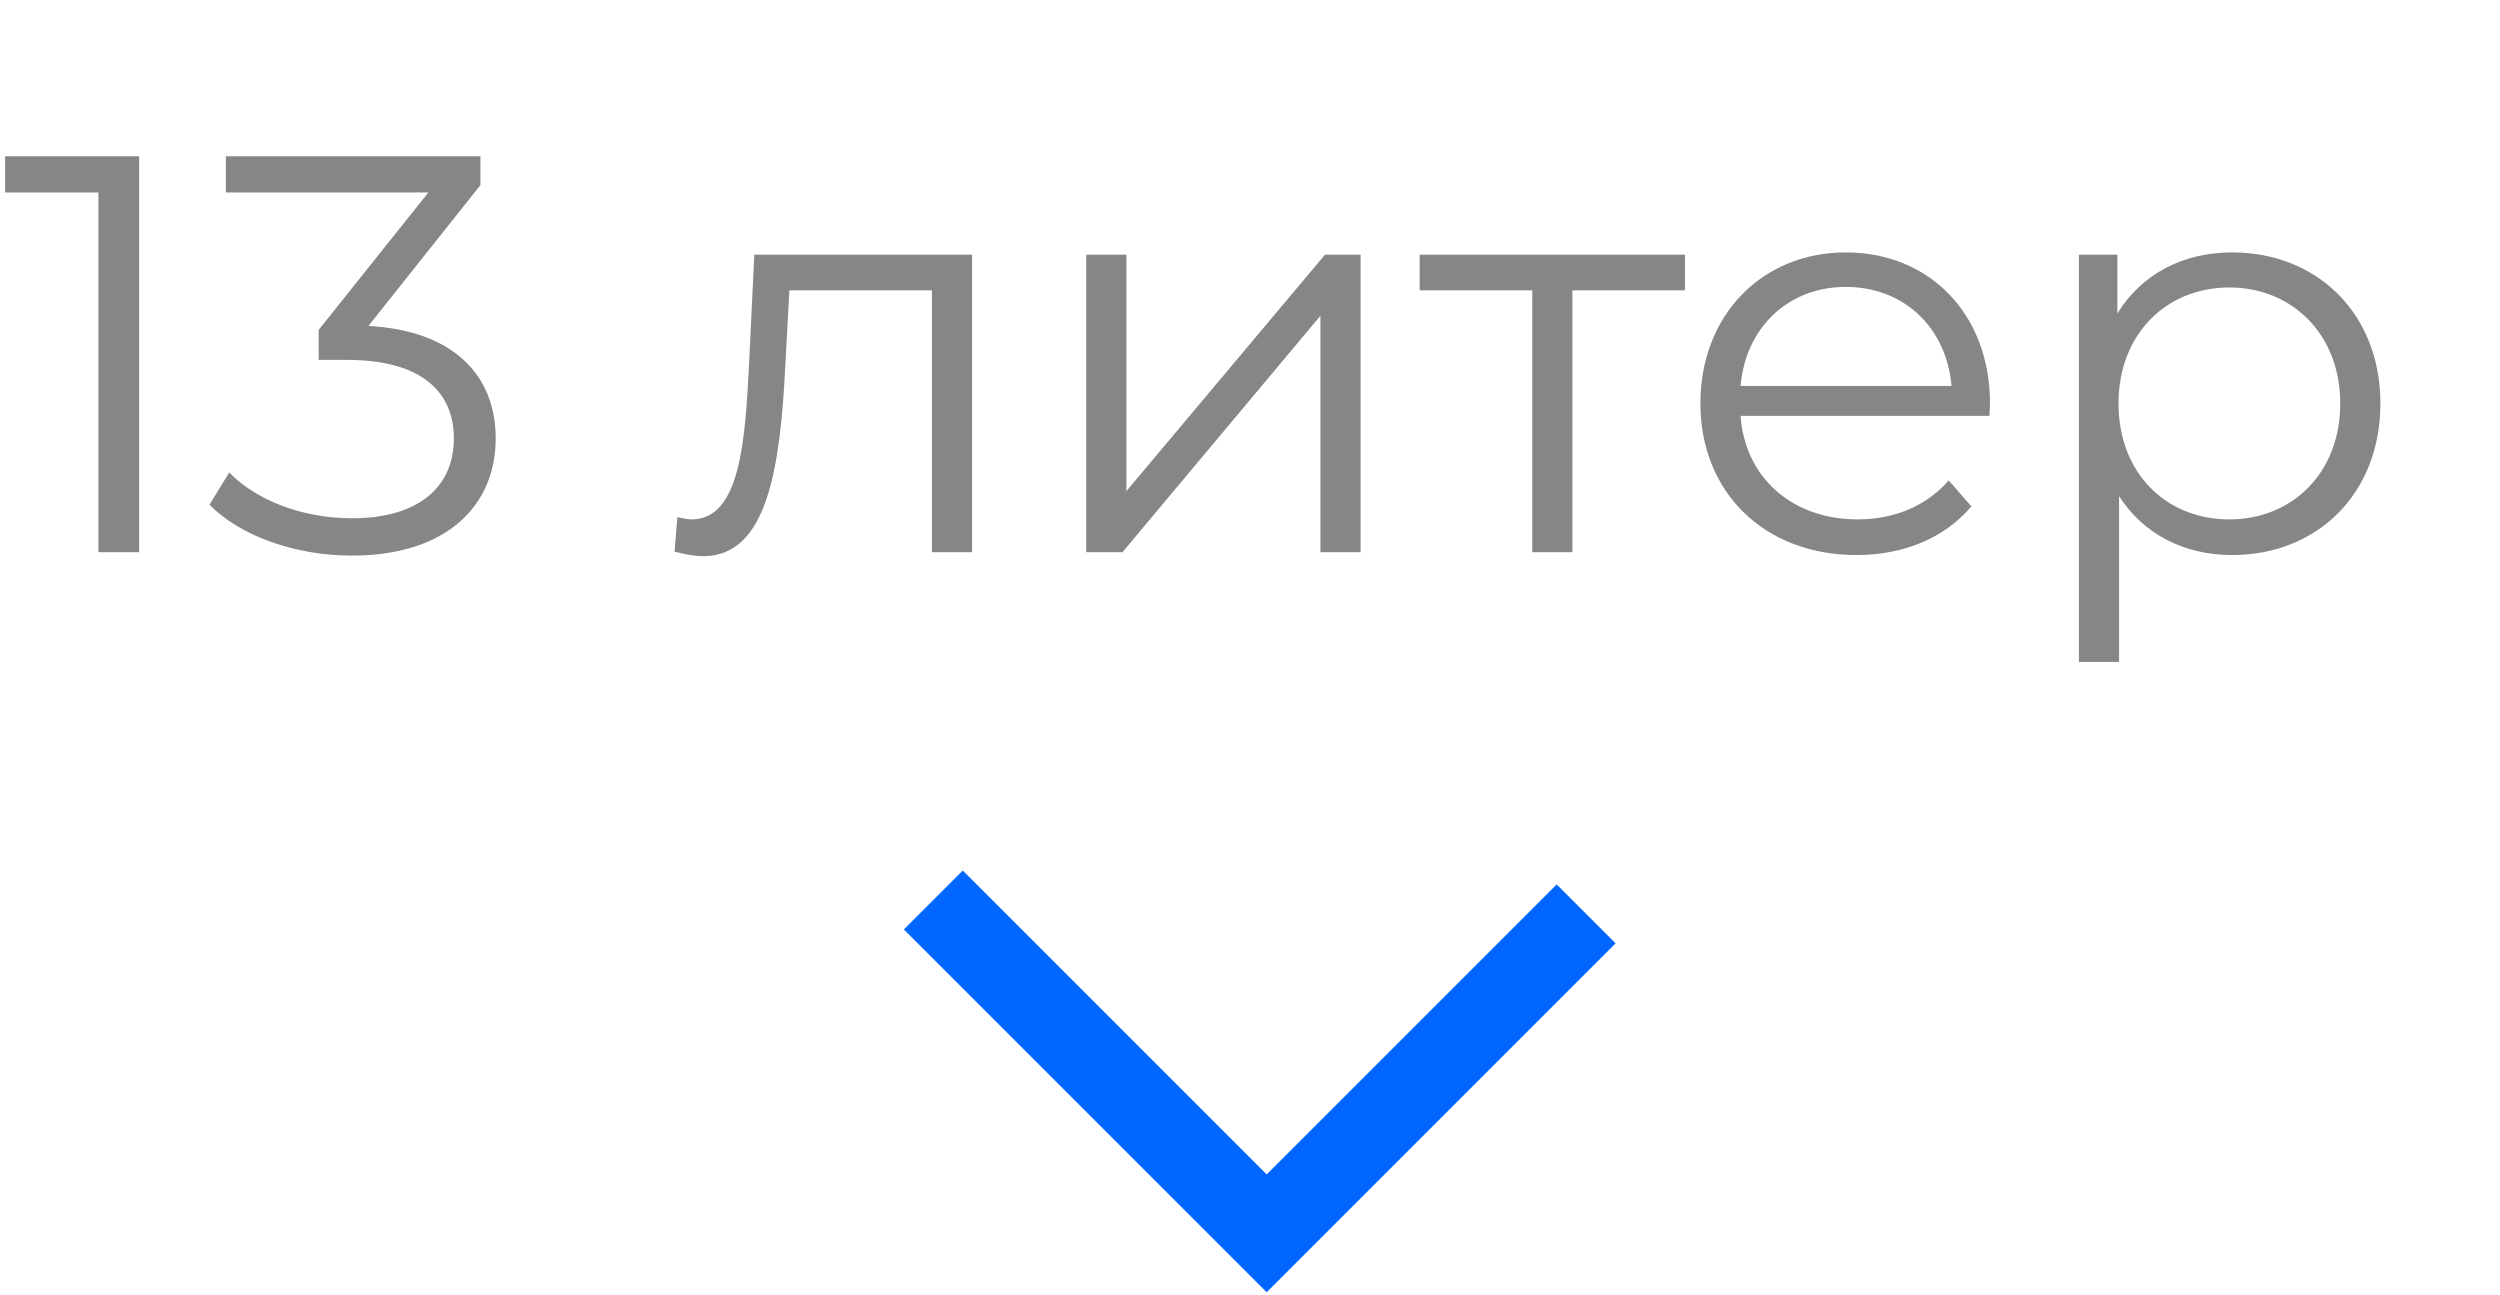 <svg width="249" height="129" viewBox="0 0 249 129" fill="none" xmlns="http://www.w3.org/2000/svg">
<path d="M92.96 89.64L126.16 122.84L157.977 91.023" stroke="#0066FF" stroke-width="8.3"/>
<path d="M0.507 15.562V19.168H9.803V55H13.86V15.562H0.507ZM36.695 32.464L47.851 18.436V15.562H22.498V19.168H42.667L31.738 32.859V35.845H34.554C41.879 35.845 45.203 38.943 45.203 43.676C45.203 48.577 41.597 51.62 35.062 51.62C29.935 51.62 25.371 49.704 22.836 47.056L20.864 50.267C23.906 53.366 29.371 55.338 35.062 55.338C44.583 55.338 49.372 50.267 49.372 43.676C49.372 37.366 45.146 32.915 36.695 32.464ZM75.129 25.366L74.621 35.957C74.227 43.788 73.776 51.732 68.875 51.732C68.481 51.732 67.974 51.62 67.466 51.507L67.185 54.944C68.255 55.225 69.157 55.394 70.058 55.394C76.424 55.394 77.72 46.605 78.227 36.239L78.622 28.915H92.819V55H96.819V25.366H75.129ZM108.191 55H111.796L131.515 31.45V55H135.515V25.366H131.966L112.191 48.915V25.366H108.191V55ZM167.824 25.366H141.401V28.915H152.613V55H156.613V28.915H167.824V25.366ZM198.205 40.183C198.205 31.281 192.177 25.14 183.839 25.14C175.5 25.14 169.359 31.394 169.359 40.183C169.359 48.972 175.669 55.282 184.909 55.282C189.585 55.282 193.698 53.592 196.346 50.437L194.092 47.845C191.839 50.437 188.627 51.732 185.022 51.732C178.543 51.732 173.81 47.62 173.359 41.422H198.149C198.149 40.971 198.205 40.521 198.205 40.183ZM183.839 28.577C189.641 28.577 193.867 32.633 194.374 38.436H173.359C173.866 32.633 178.092 28.577 183.839 28.577ZM222.328 25.14C217.426 25.14 213.313 27.281 210.891 31.225V25.366H207.06V65.93H211.06V49.422C213.539 53.254 217.595 55.282 222.328 55.282C230.778 55.282 237.088 49.197 237.088 40.183C237.088 31.225 230.778 25.14 222.328 25.14ZM222.046 51.732C215.736 51.732 211.003 47.112 211.003 40.183C211.003 33.309 215.736 28.633 222.046 28.633C228.3 28.633 233.088 33.309 233.088 40.183C233.088 47.112 228.3 51.732 222.046 51.732Z" fill="#868686"/>
</svg>

